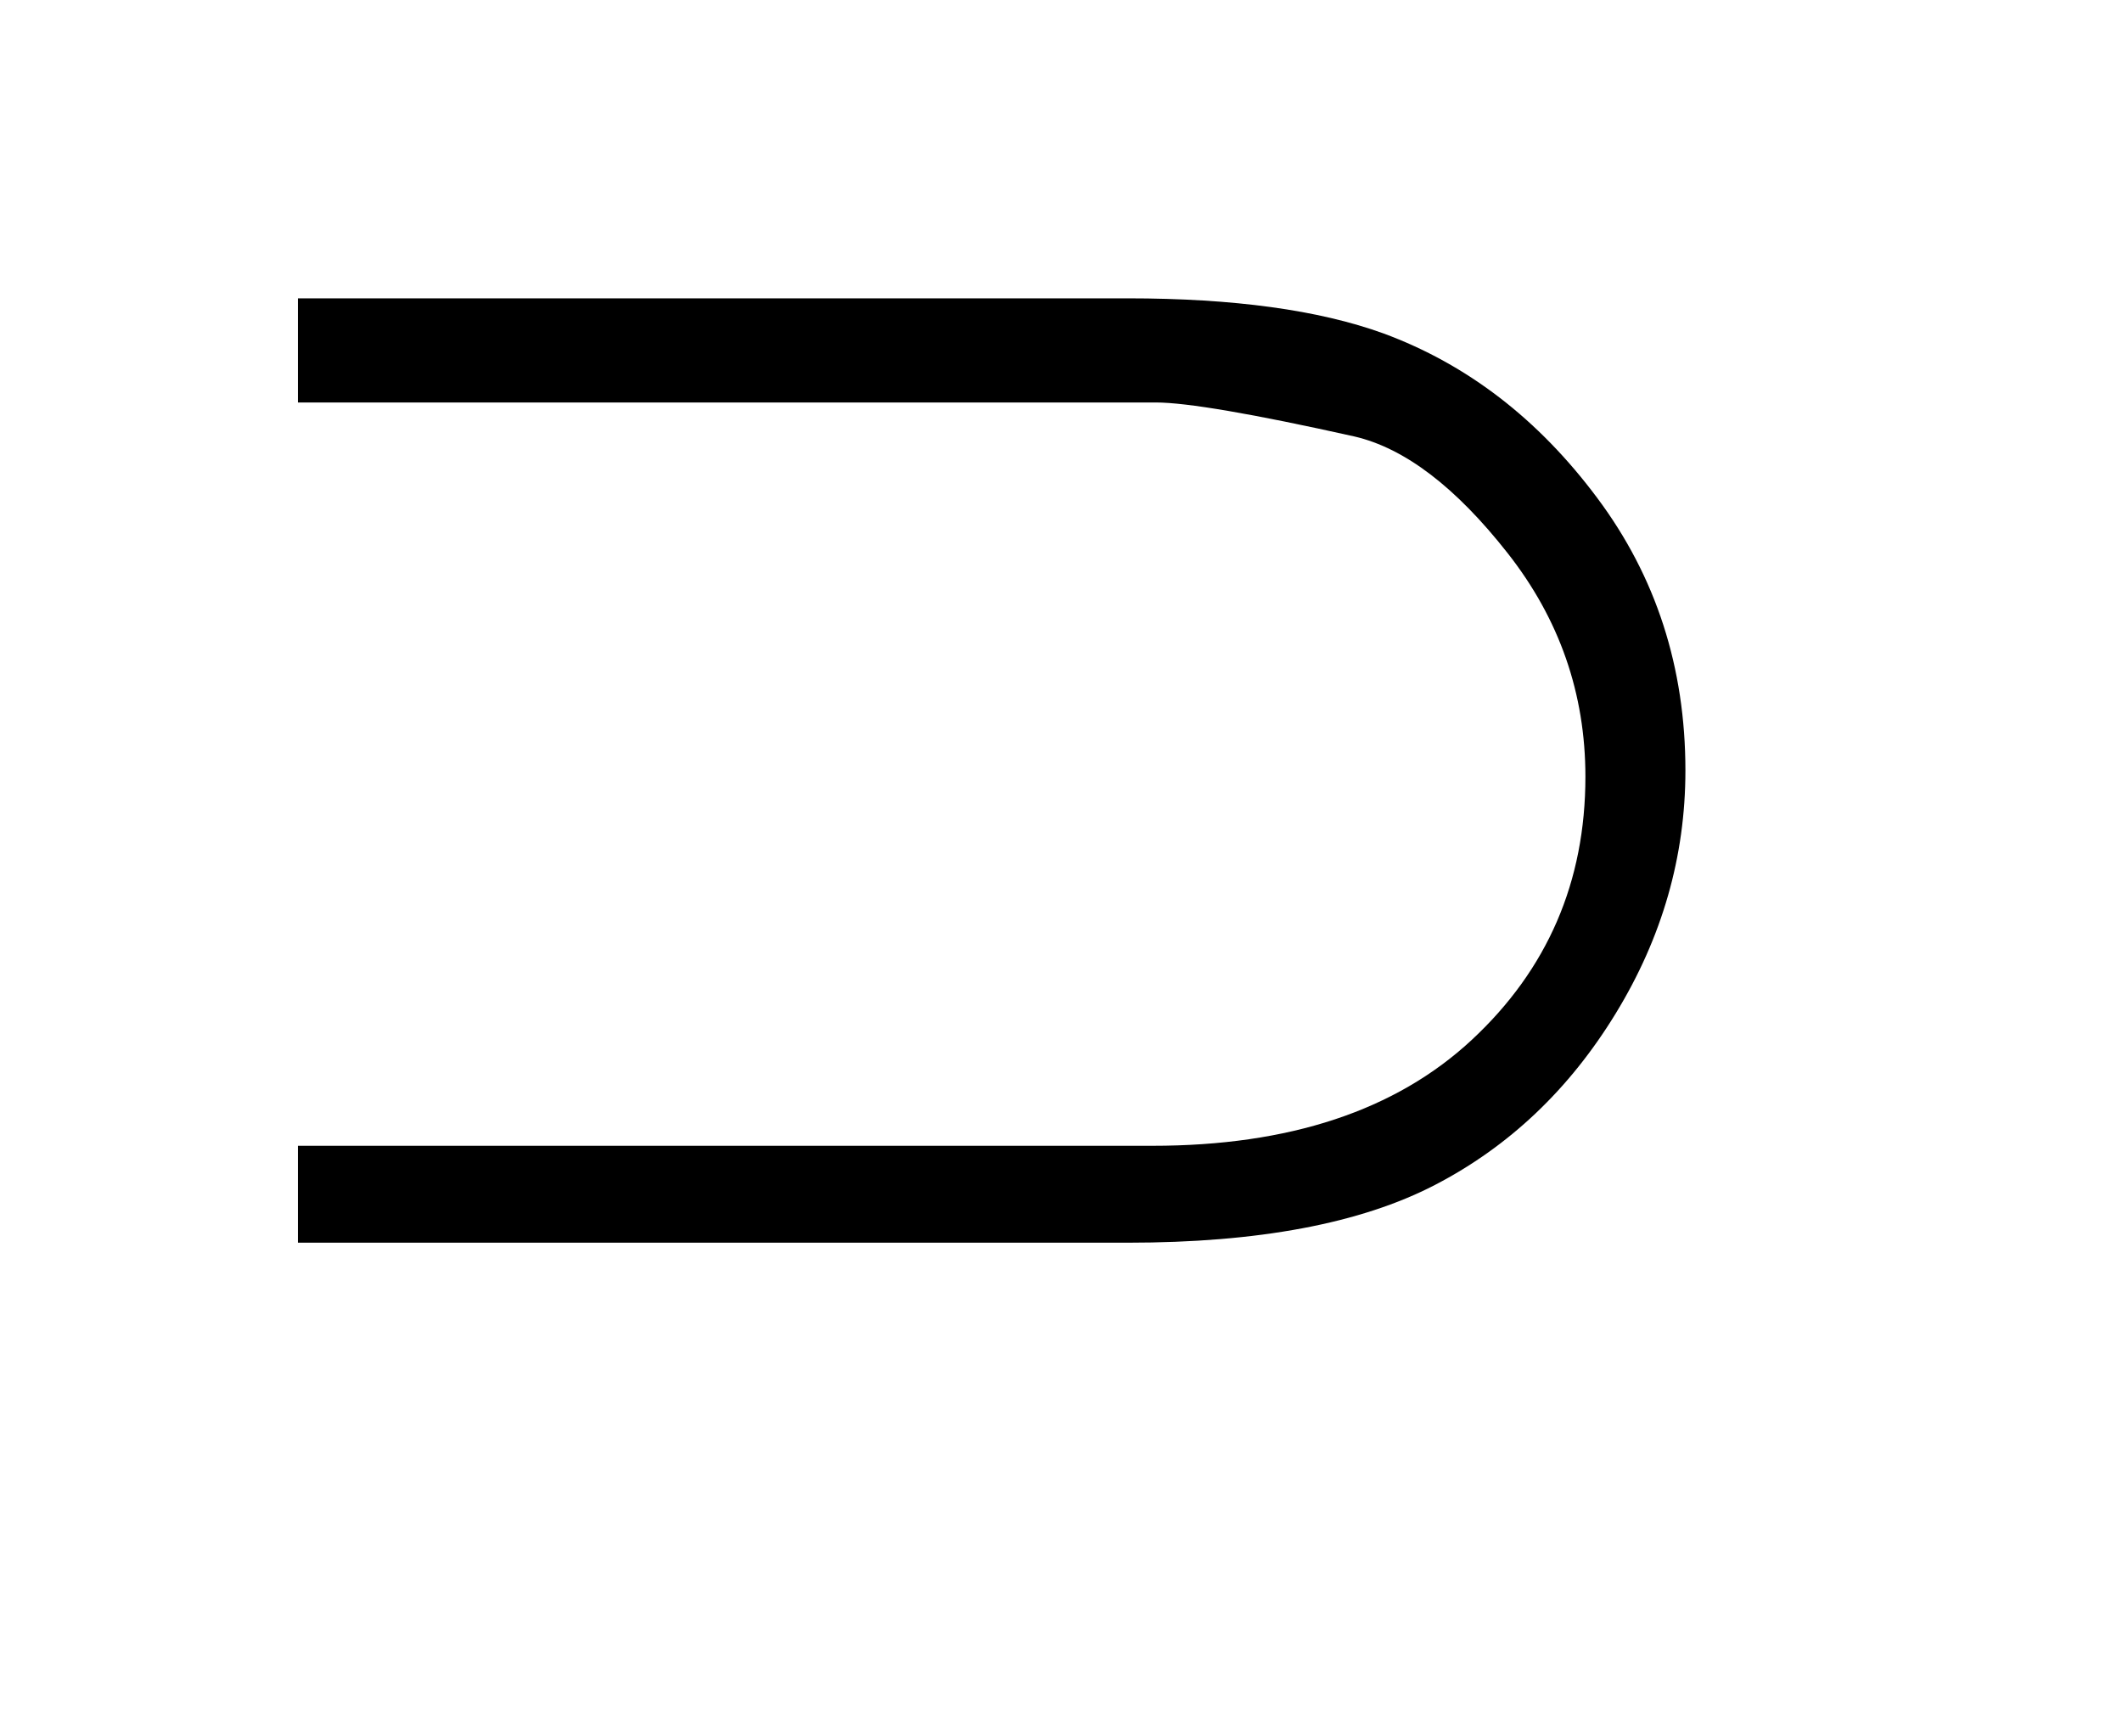 <?xml version="1.0" encoding="UTF-8"?>
<!DOCTYPE svg PUBLIC '-//W3C//DTD SVG 1.0//EN'
          'http://www.w3.org/TR/2001/REC-SVG-20010904/DTD/svg10.dtd'>
<svg stroke-dasharray="none" shape-rendering="auto" xmlns="http://www.w3.org/2000/svg" font-family="'Dialog'" text-rendering="auto" width="11" fill-opacity="1" color-interpolation="auto" color-rendering="auto" preserveAspectRatio="xMidYMid meet" font-size="12px" viewBox="0 0 11 9" fill="black" xmlns:xlink="http://www.w3.org/1999/xlink" stroke="black" image-rendering="auto" stroke-miterlimit="10" stroke-linecap="square" stroke-linejoin="miter" font-style="normal" stroke-width="1" height="9" stroke-dashoffset="0" font-weight="normal" stroke-opacity="1"
><!--Generated by the Batik Graphics2D SVG Generator--><defs id="genericDefs"
  /><g
  ><defs id="defs1"
    ><clipPath clipPathUnits="userSpaceOnUse" id="clipPath1"
      ><path d="M1.101 1.865 L7.709 1.865 L7.709 6.99 L1.101 6.99 L1.101 1.865 Z"
      /></clipPath
      ><clipPath clipPathUnits="userSpaceOnUse" id="clipPath2"
      ><path d="M35.176 59.761 L35.176 224.051 L246.293 224.051 L246.293 59.761 Z"
      /></clipPath
    ></defs
    ><g transform="scale(1.576,1.576) translate(-1.101,-1.865) matrix(0.031,0,0,0.031,0,0)"
    ><path d="M67.125 192 L67.125 181.719 L157.797 181.719 Q179.562 181.719 191.641 170.516 Q203.734 159.297 203.734 142.562 Q203.734 129.328 195.469 118.828 Q187.219 108.328 179.234 106.469 Q163.047 102.859 158.125 102.859 L67.125 102.859 L67.125 91.812 L155.172 91.812 Q172.016 91.812 182.297 95.531 Q195.641 100.453 204.984 112.984 Q214.344 125.5 214.344 141.906 Q214.344 155.578 206.953 167.672 Q199.578 179.75 187.766 185.875 Q175.953 192 155.172 192 L67.125 192 Z" stroke="none" clip-path="url(#clipPath2)"
    /></g
  ></g
></svg
>
